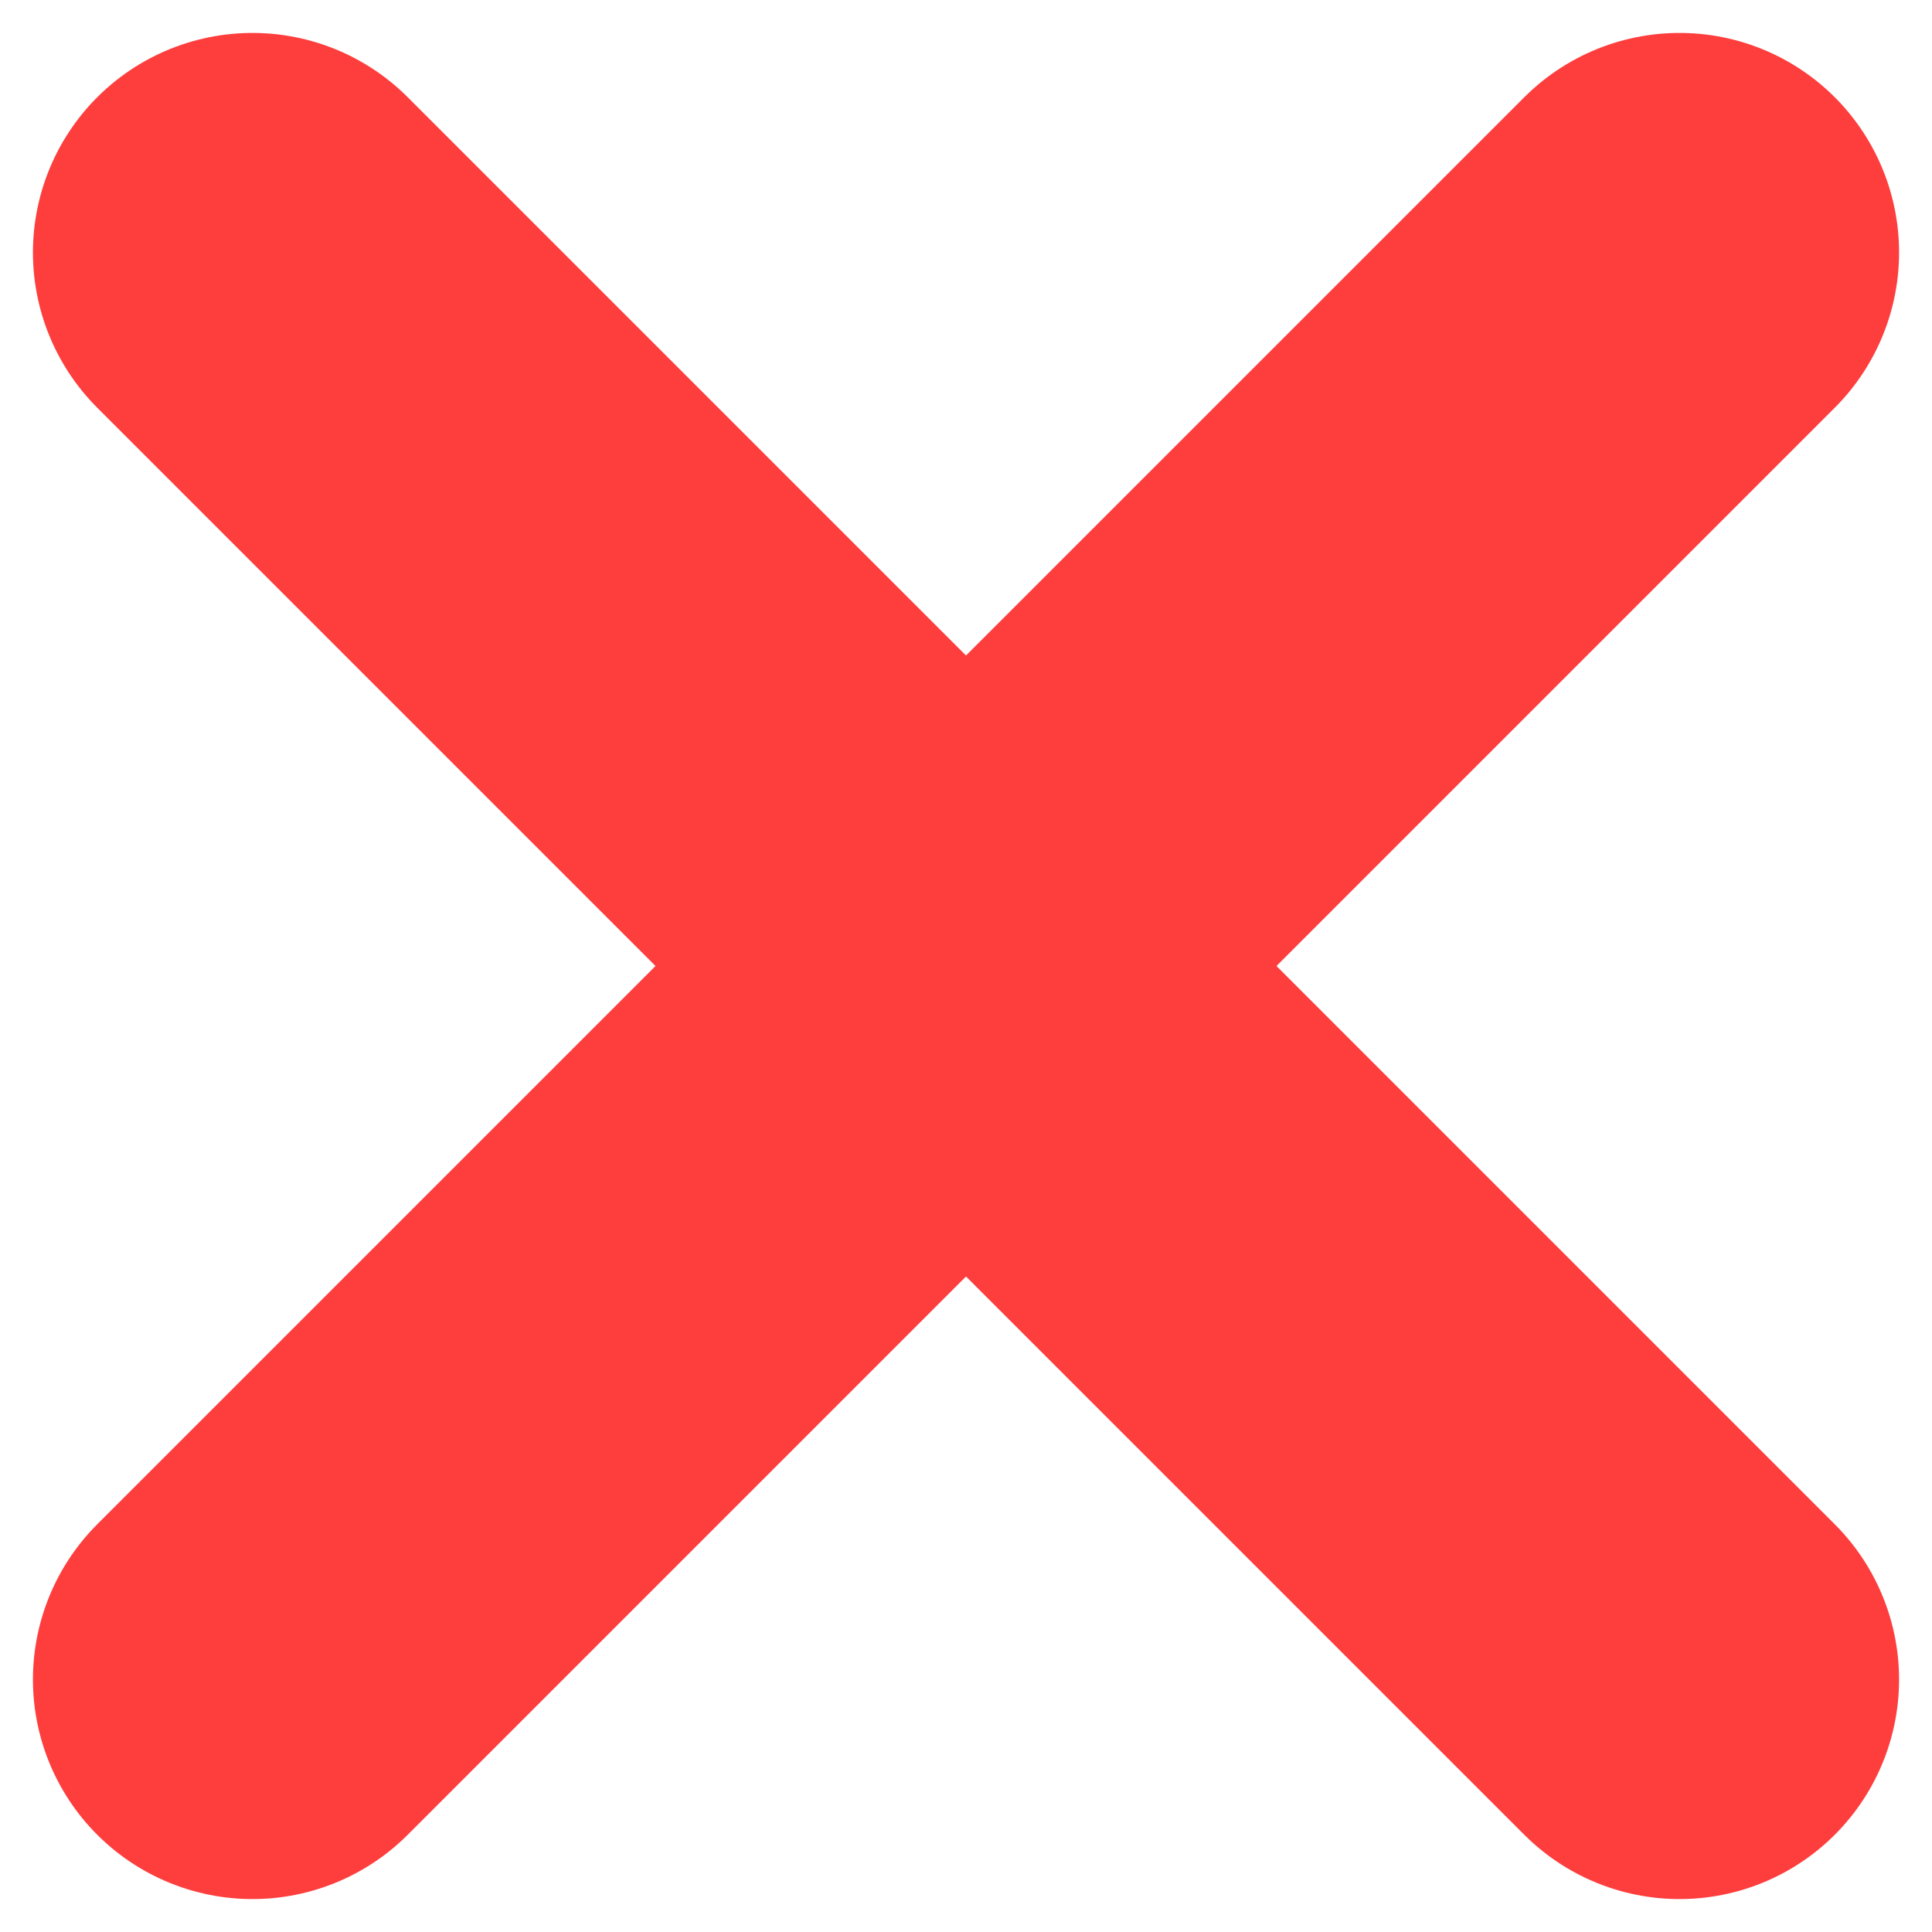 <svg width="22" height="22" viewBox="0 0 22 22" fill="none" xmlns="http://www.w3.org/2000/svg">
<path d="M19.125 2.875L2.875 19.125M2.875 2.875L19.125 19.125" stroke="#FE3D3D" stroke-width="5" stroke-linecap="round" stroke-linejoin="round"/>
</svg>
